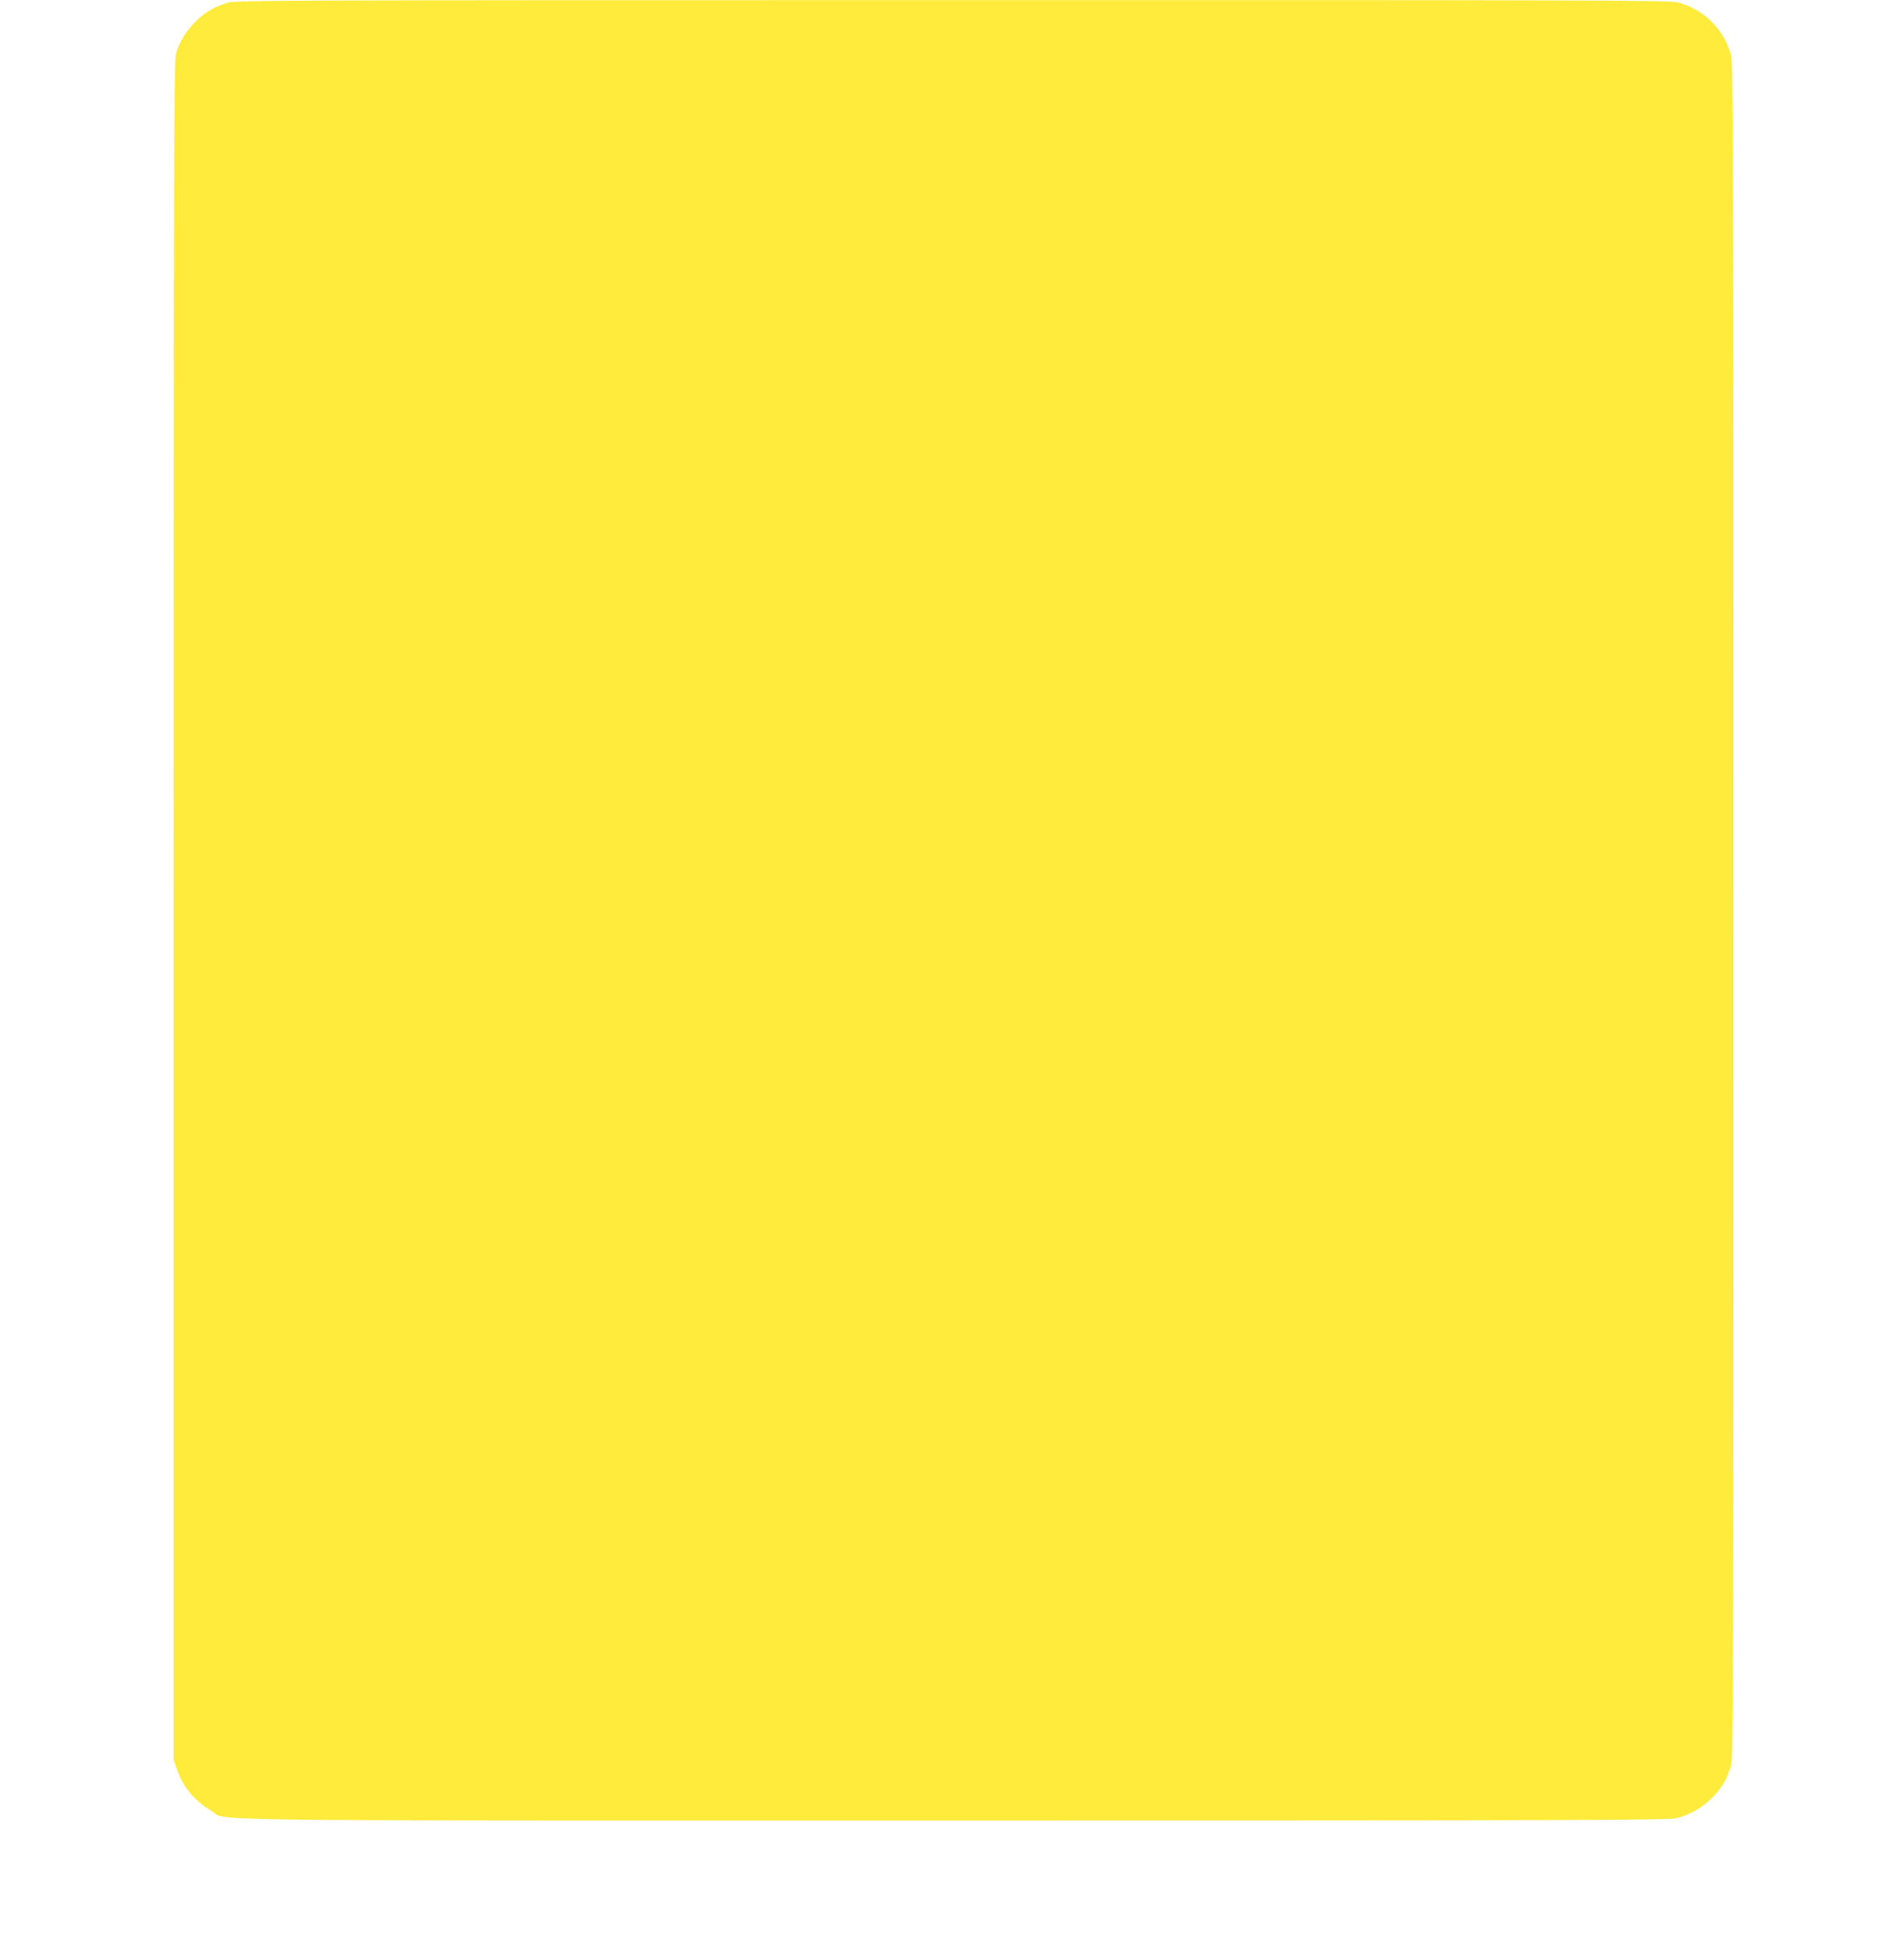 <?xml version="1.0" standalone="no"?>
<!DOCTYPE svg PUBLIC "-//W3C//DTD SVG 20010904//EN"
 "http://www.w3.org/TR/2001/REC-SVG-20010904/DTD/svg10.dtd">
<svg version="1.0" xmlns="http://www.w3.org/2000/svg"
 width="1250pt" height="1280pt" viewBox="0 0 1250 1280"
 preserveAspectRatio="xMidYMid meet">
<g transform="translate(0,1280) scale(0.1,-0.1)"
fill="#ffeb3b" stroke="none">
<path d="M1490 12781 c-84 -27 -138 -58 -197 -114 -67 -63 -118 -145 -138
-222 -13 -53 -15 -658 -15 -5627 l0 -5569 21 -61 c39 -115 113 -206 222 -272
121 -72 -318 -66 4879 -66 4174 0 4690 2 4743 15 92 24 163 64 231 130 65 63
101 125 128 214 15 50 16 530 16 5611 0 4956 -2 5562 -15 5615 -45 171 -179
305 -352 350 -50 13 -623 15 -4763 14 -4481 0 -4708 -1 -4760 -18z"/>
</g>
</svg>
